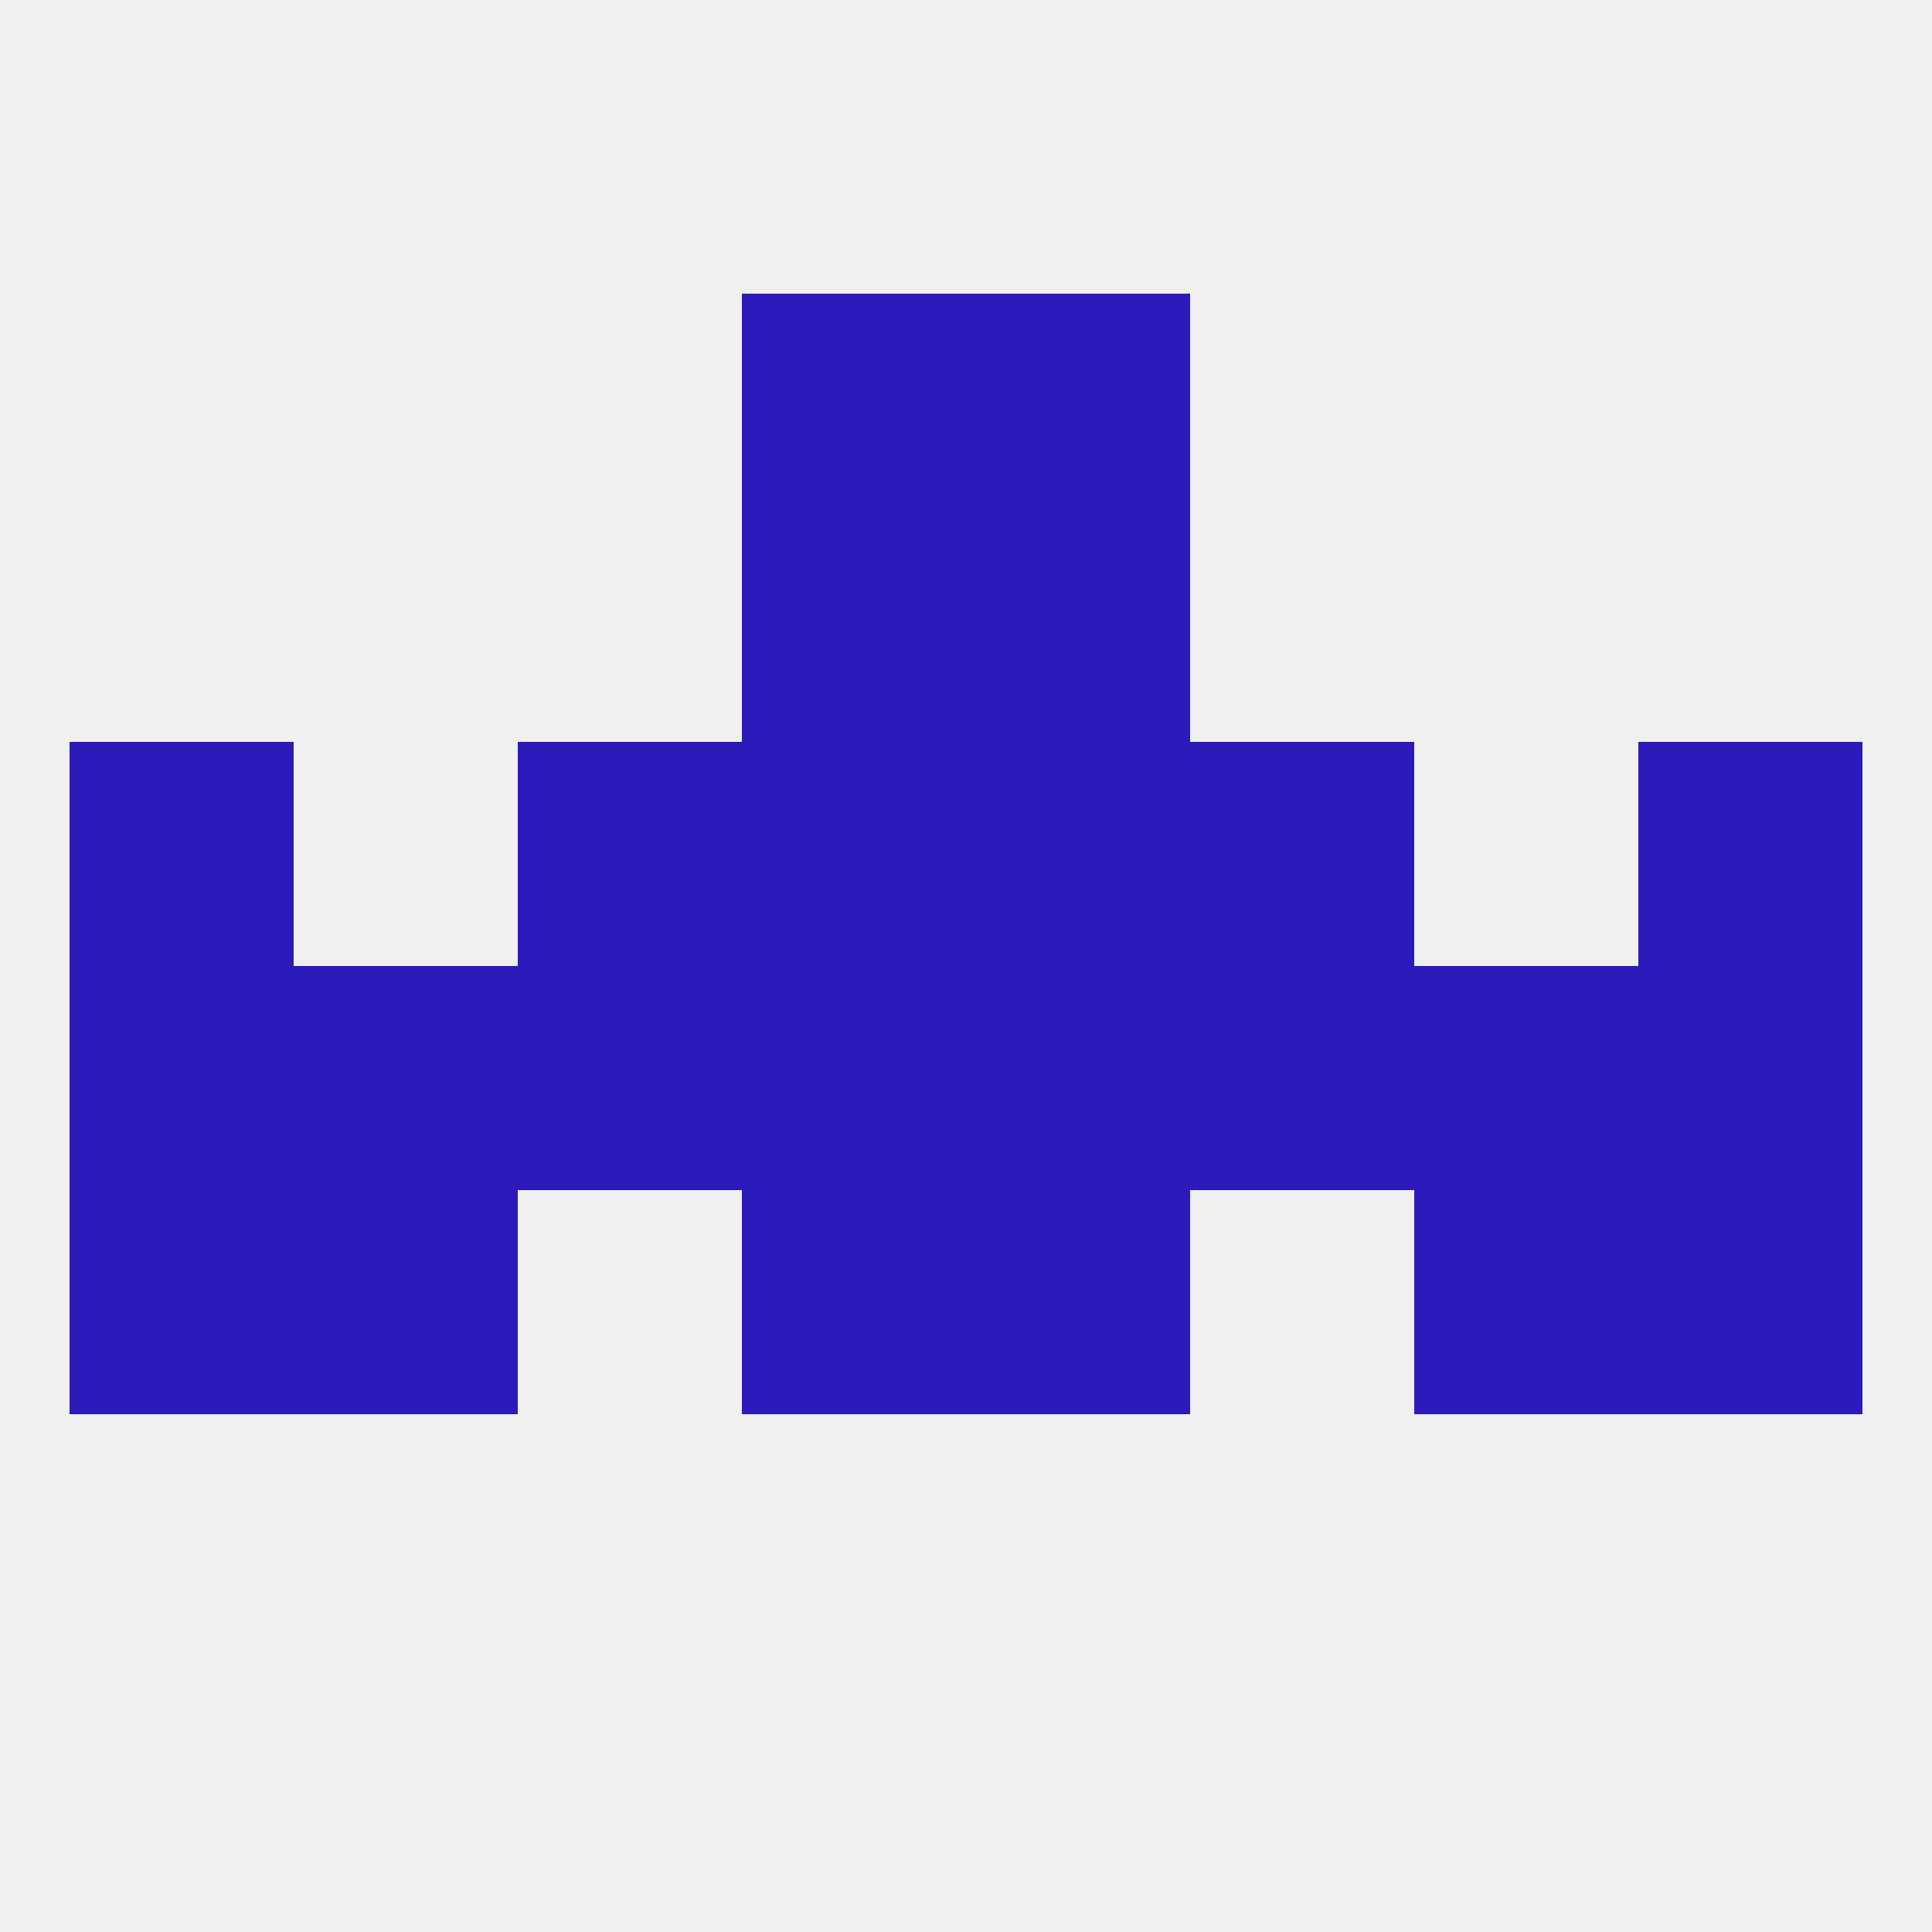 
<!--   <?xml version="1.0"?> -->
<svg version="1.1" baseprofile="full" xmlns="http://www.w3.org/2000/svg" xmlns:xlink="http://www.w3.org/1999/xlink" xmlns:ev="http://www.w3.org/2001/xml-events" width="250" height="250" viewBox="0 0 250 250" >
	<rect width="100%" height="100%" fill="rgba(240,240,240,255)"/>

	<rect x="96" y="67" width="29" height="29" fill="rgba(45,26,187,255)"/>
	<rect x="125" y="67" width="29" height="29" fill="rgba(45,26,187,255)"/>
	<rect x="96" y="38" width="29" height="29" fill="rgba(45,26,187,255)"/>
	<rect x="125" y="38" width="29" height="29" fill="rgba(45,26,187,255)"/>
	<rect x="125" y="125" width="29" height="29" fill="rgba(45,26,187,255)"/>
	<rect x="9" y="125" width="29" height="29" fill="rgba(45,26,187,255)"/>
	<rect x="212" y="125" width="29" height="29" fill="rgba(45,26,187,255)"/>
	<rect x="67" y="125" width="29" height="29" fill="rgba(45,26,187,255)"/>
	<rect x="154" y="125" width="29" height="29" fill="rgba(45,26,187,255)"/>
	<rect x="38" y="125" width="29" height="29" fill="rgba(45,26,187,255)"/>
	<rect x="183" y="125" width="29" height="29" fill="rgba(45,26,187,255)"/>
	<rect x="96" y="125" width="29" height="29" fill="rgba(45,26,187,255)"/>
	<rect x="212" y="96" width="29" height="29" fill="rgba(45,26,187,255)"/>
	<rect x="96" y="96" width="29" height="29" fill="rgba(45,26,187,255)"/>
	<rect x="125" y="96" width="29" height="29" fill="rgba(45,26,187,255)"/>
	<rect x="67" y="96" width="29" height="29" fill="rgba(45,26,187,255)"/>
	<rect x="154" y="96" width="29" height="29" fill="rgba(45,26,187,255)"/>
	<rect x="9" y="96" width="29" height="29" fill="rgba(45,26,187,255)"/>
	<rect x="96" y="154" width="29" height="29" fill="rgba(45,26,187,255)"/>
	<rect x="125" y="154" width="29" height="29" fill="rgba(45,26,187,255)"/>
	<rect x="38" y="154" width="29" height="29" fill="rgba(45,26,187,255)"/>
	<rect x="183" y="154" width="29" height="29" fill="rgba(45,26,187,255)"/>
	<rect x="9" y="154" width="29" height="29" fill="rgba(45,26,187,255)"/>
	<rect x="212" y="154" width="29" height="29" fill="rgba(45,26,187,255)"/>
</svg>